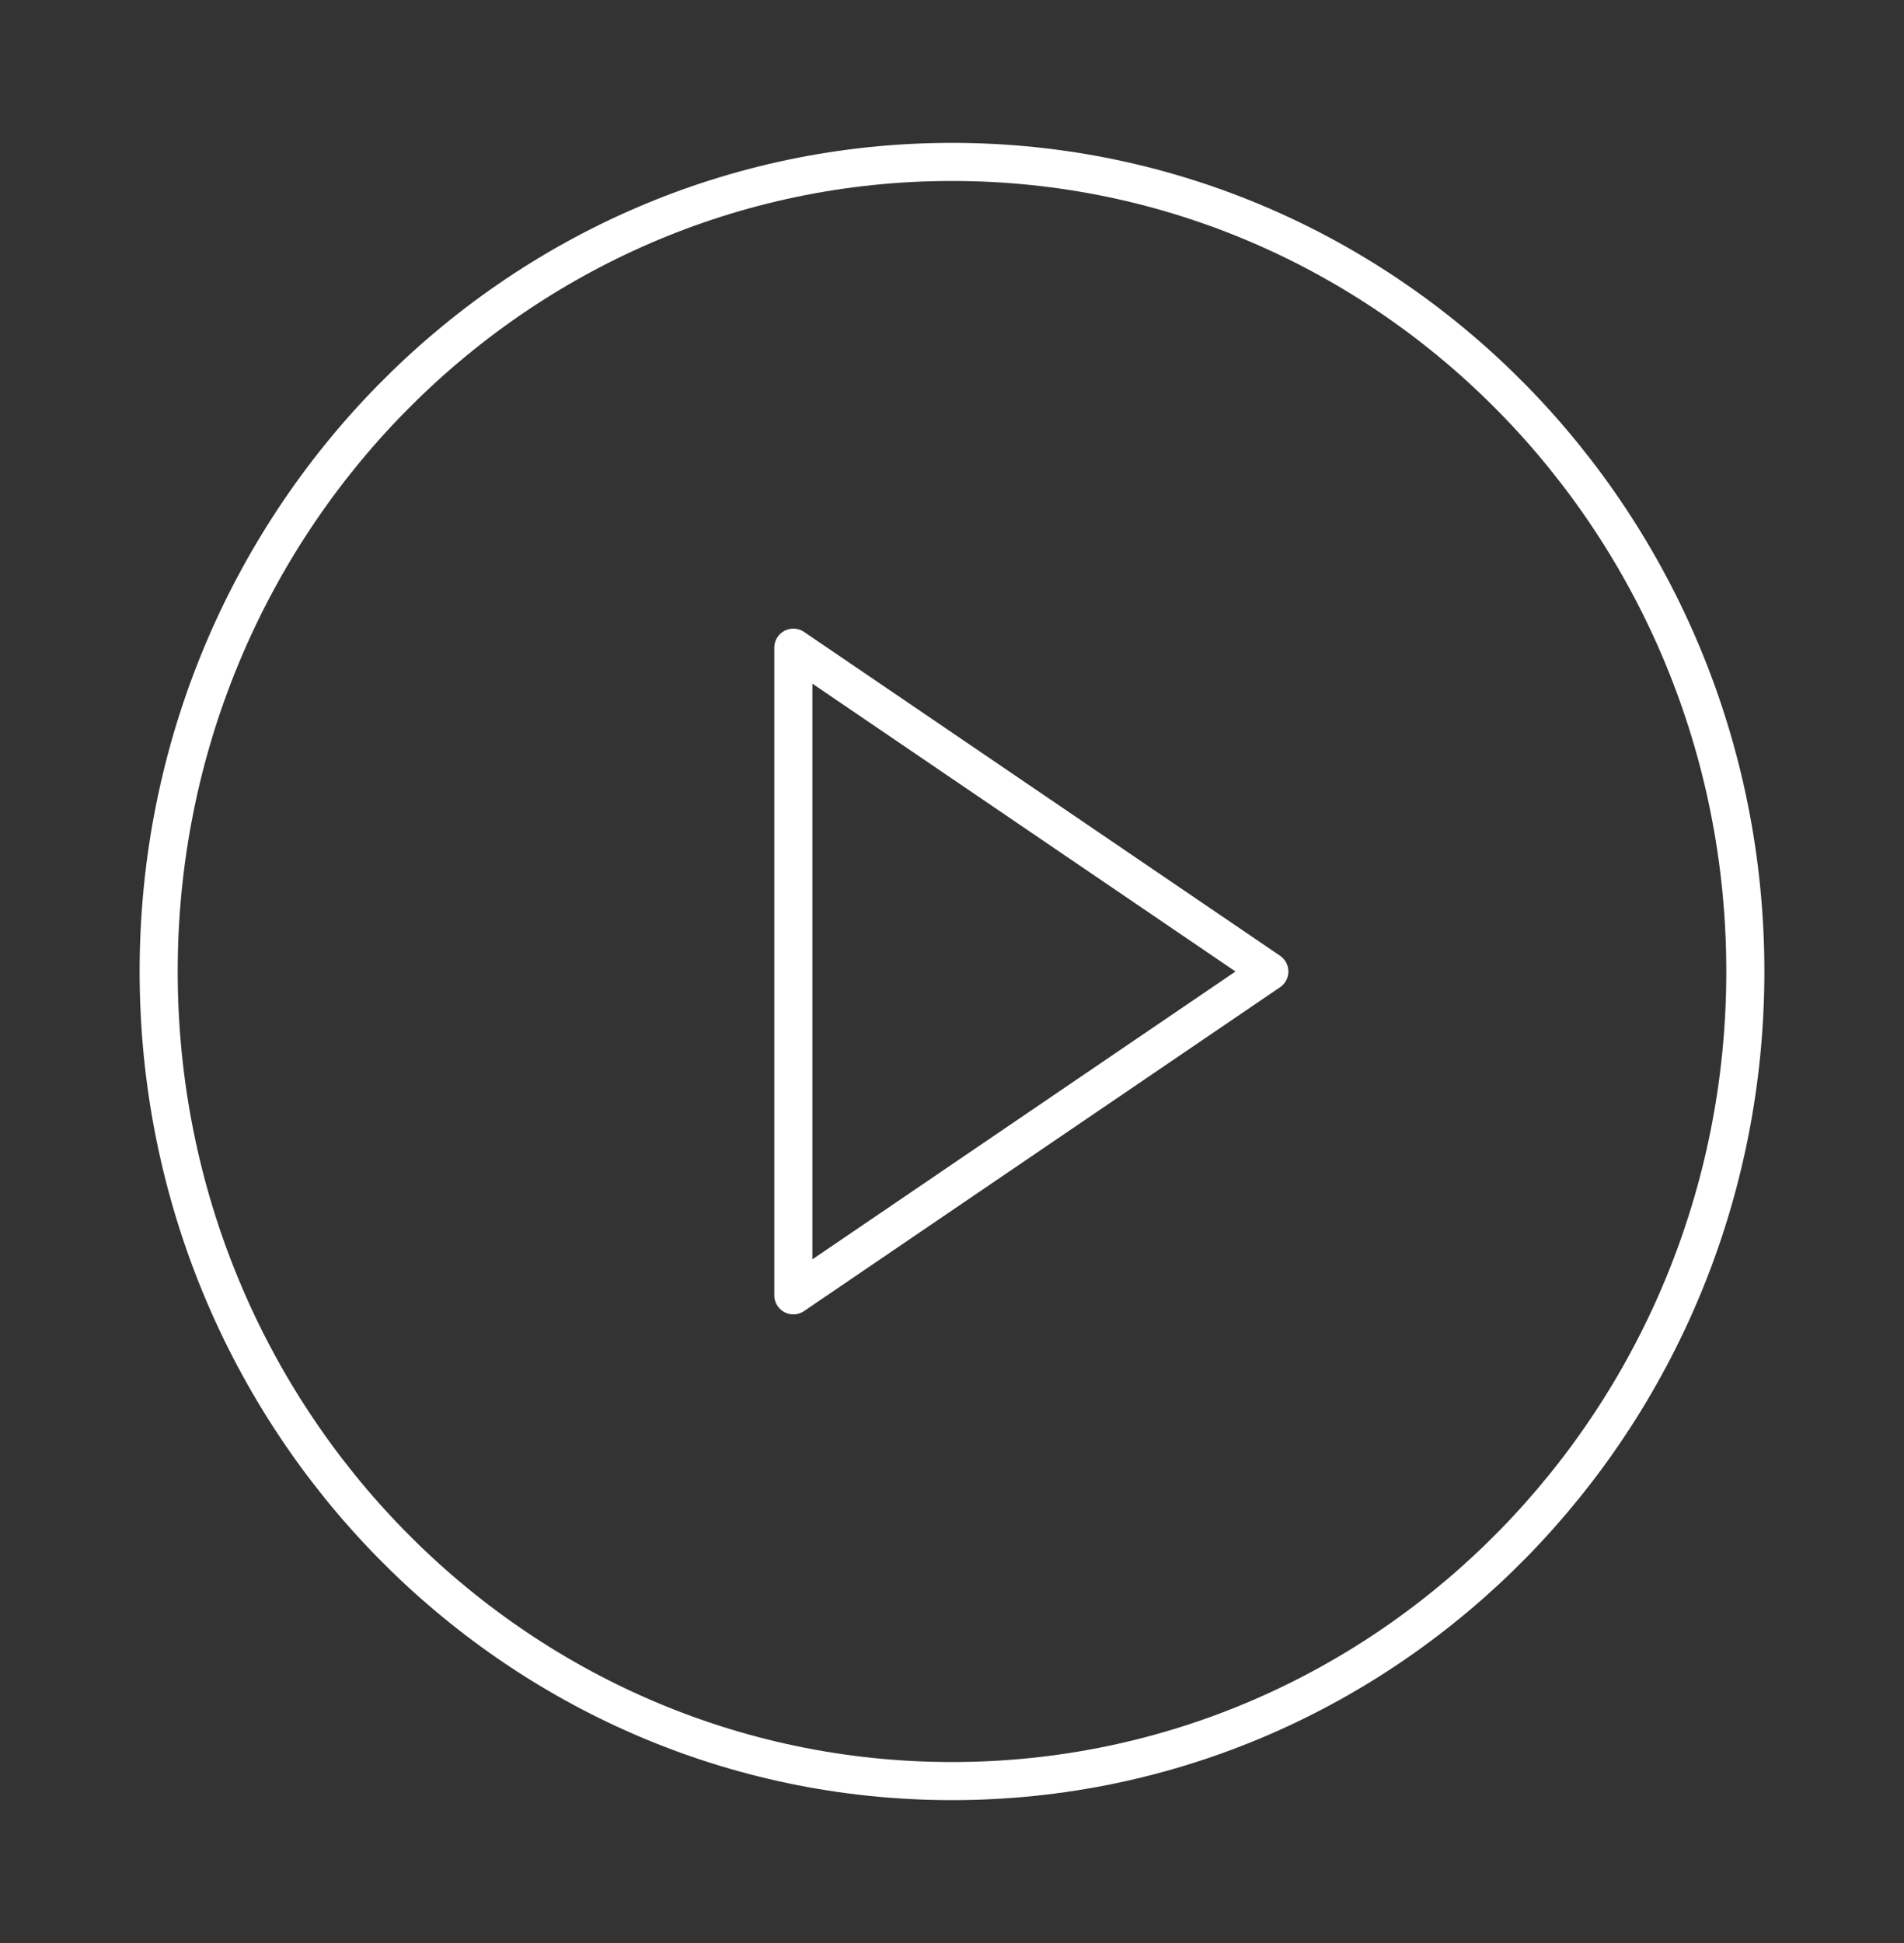 <svg width="100" height="102" viewBox="0 0 100 102" fill="none" xmlns="http://www.w3.org/2000/svg">
    <rect x="0" y="0" width="100" height="102" fill="#333333" stroke="none"/>
    <path d="M50 93.5C73.012 93.5 91.667 74.472 91.667 51C91.667 27.528 73.012 8.5 50 8.5C26.988 8.5 8.333 27.528 8.333 51C8.333 74.472 26.988 93.5 50 93.5Z"
          stroke="white" stroke-width="2" stroke-linecap="round" stroke-linejoin="round"/>
    <path d="M41.667 34L66.667 51L41.667 68V34Z" stroke="white" stroke-width="2" stroke-linecap="round"
          stroke-linejoin="round"/>
</svg>

